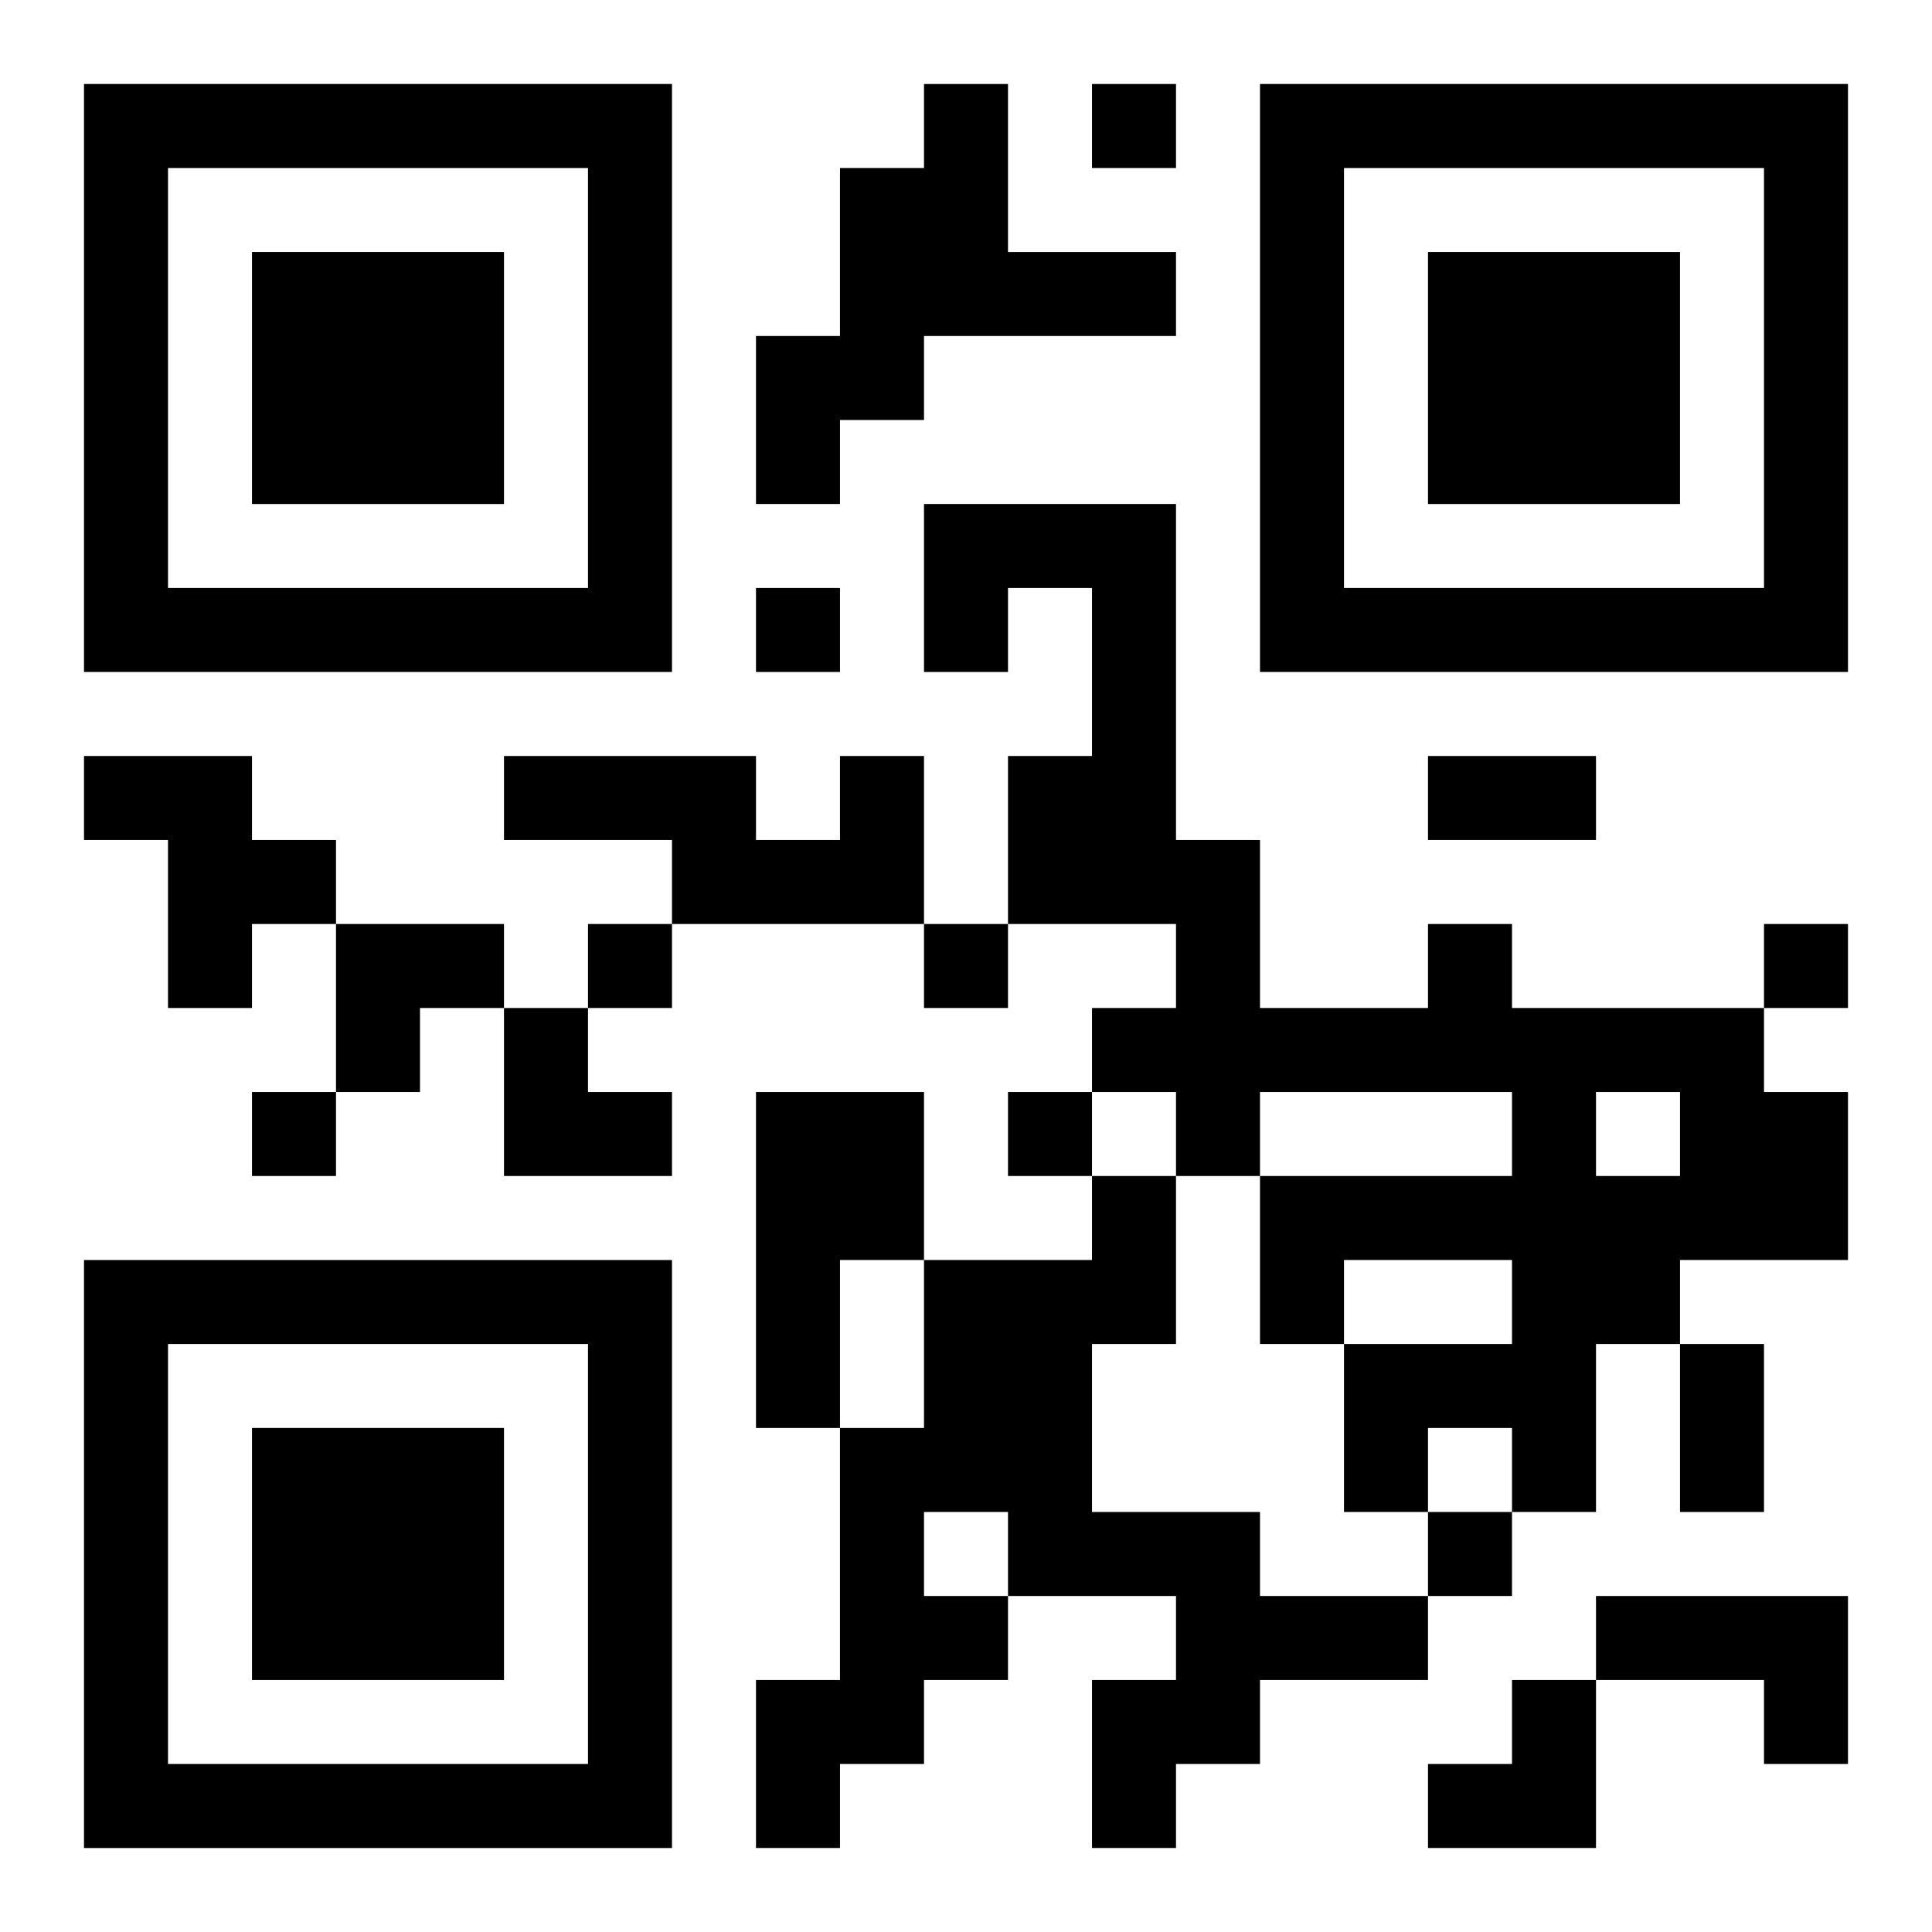 <?xml version="1.0" encoding="UTF-8"?>
<svg width="250" height="250" baseProfile="full" version="1.1" viewBox="-1 -1 23 23" xmlns="http://www.w3.org/2000/svg" xmlns:xlink="http://www.w3.org/1999/xlink"><symbol id="a"><path d="m0 7v7h7v-7h-7zm1 1h5v5h-5v-5zm1 1v3h3v-3h-3z"/></symbol><use y="-7" xlink:href="#a"/><use y="7" xlink:href="#a"/><use x="14" y="-7" xlink:href="#a"/><path d="m10 0h1v2h2v1h-3v1h-1v1h-1v-2h1v-2h1v-1m-10 8h2v1h1v1h-1v1h-1v-2h-1v-1m9 0h1v2h-3v-1h-2v-1h3v1h1v-1m7 2h1v1h3v1h1v2h-2v1h-1v2h-1v-1h-1v1h-1v-2h2v-1h-2v1h-1v-2h3v-1h-3v1h-1v-1h-1v-1h1v-1h-2v-2h1v-2h-1v1h-1v-2h3v4h1v2h2v-1m2 2v1h1v-1h-1m-10 0h2v2h-1v2h-1v-4m4 1h1v2h-1v2h2v1h2v1h-2v1h-1v1h-1v-2h1v-1h-2v1h-1v1h-1v1h-1v-2h1v-3h1v-2h2v-1m-2 4v1h1v-1h-1m8 1h3v2h-1v-1h-2v-1m-6-18v1h1v-1h-1m-4 6v1h1v-1h-1m-2 4v1h1v-1h-1m4 0v1h1v-1h-1m10 0v1h1v-1h-1m-18 2v1h1v-1h-1m9 0v1h1v-1h-1m5 5v1h1v-1h-1m0-9h2v1h-2v-1m3 7h1v2h-1v-2m-16-5h2v1h-1v1h-1zm2 1h1v1h1v1h-2zm11 8m1 0h1v2h-2v-1h1z"/></svg>
